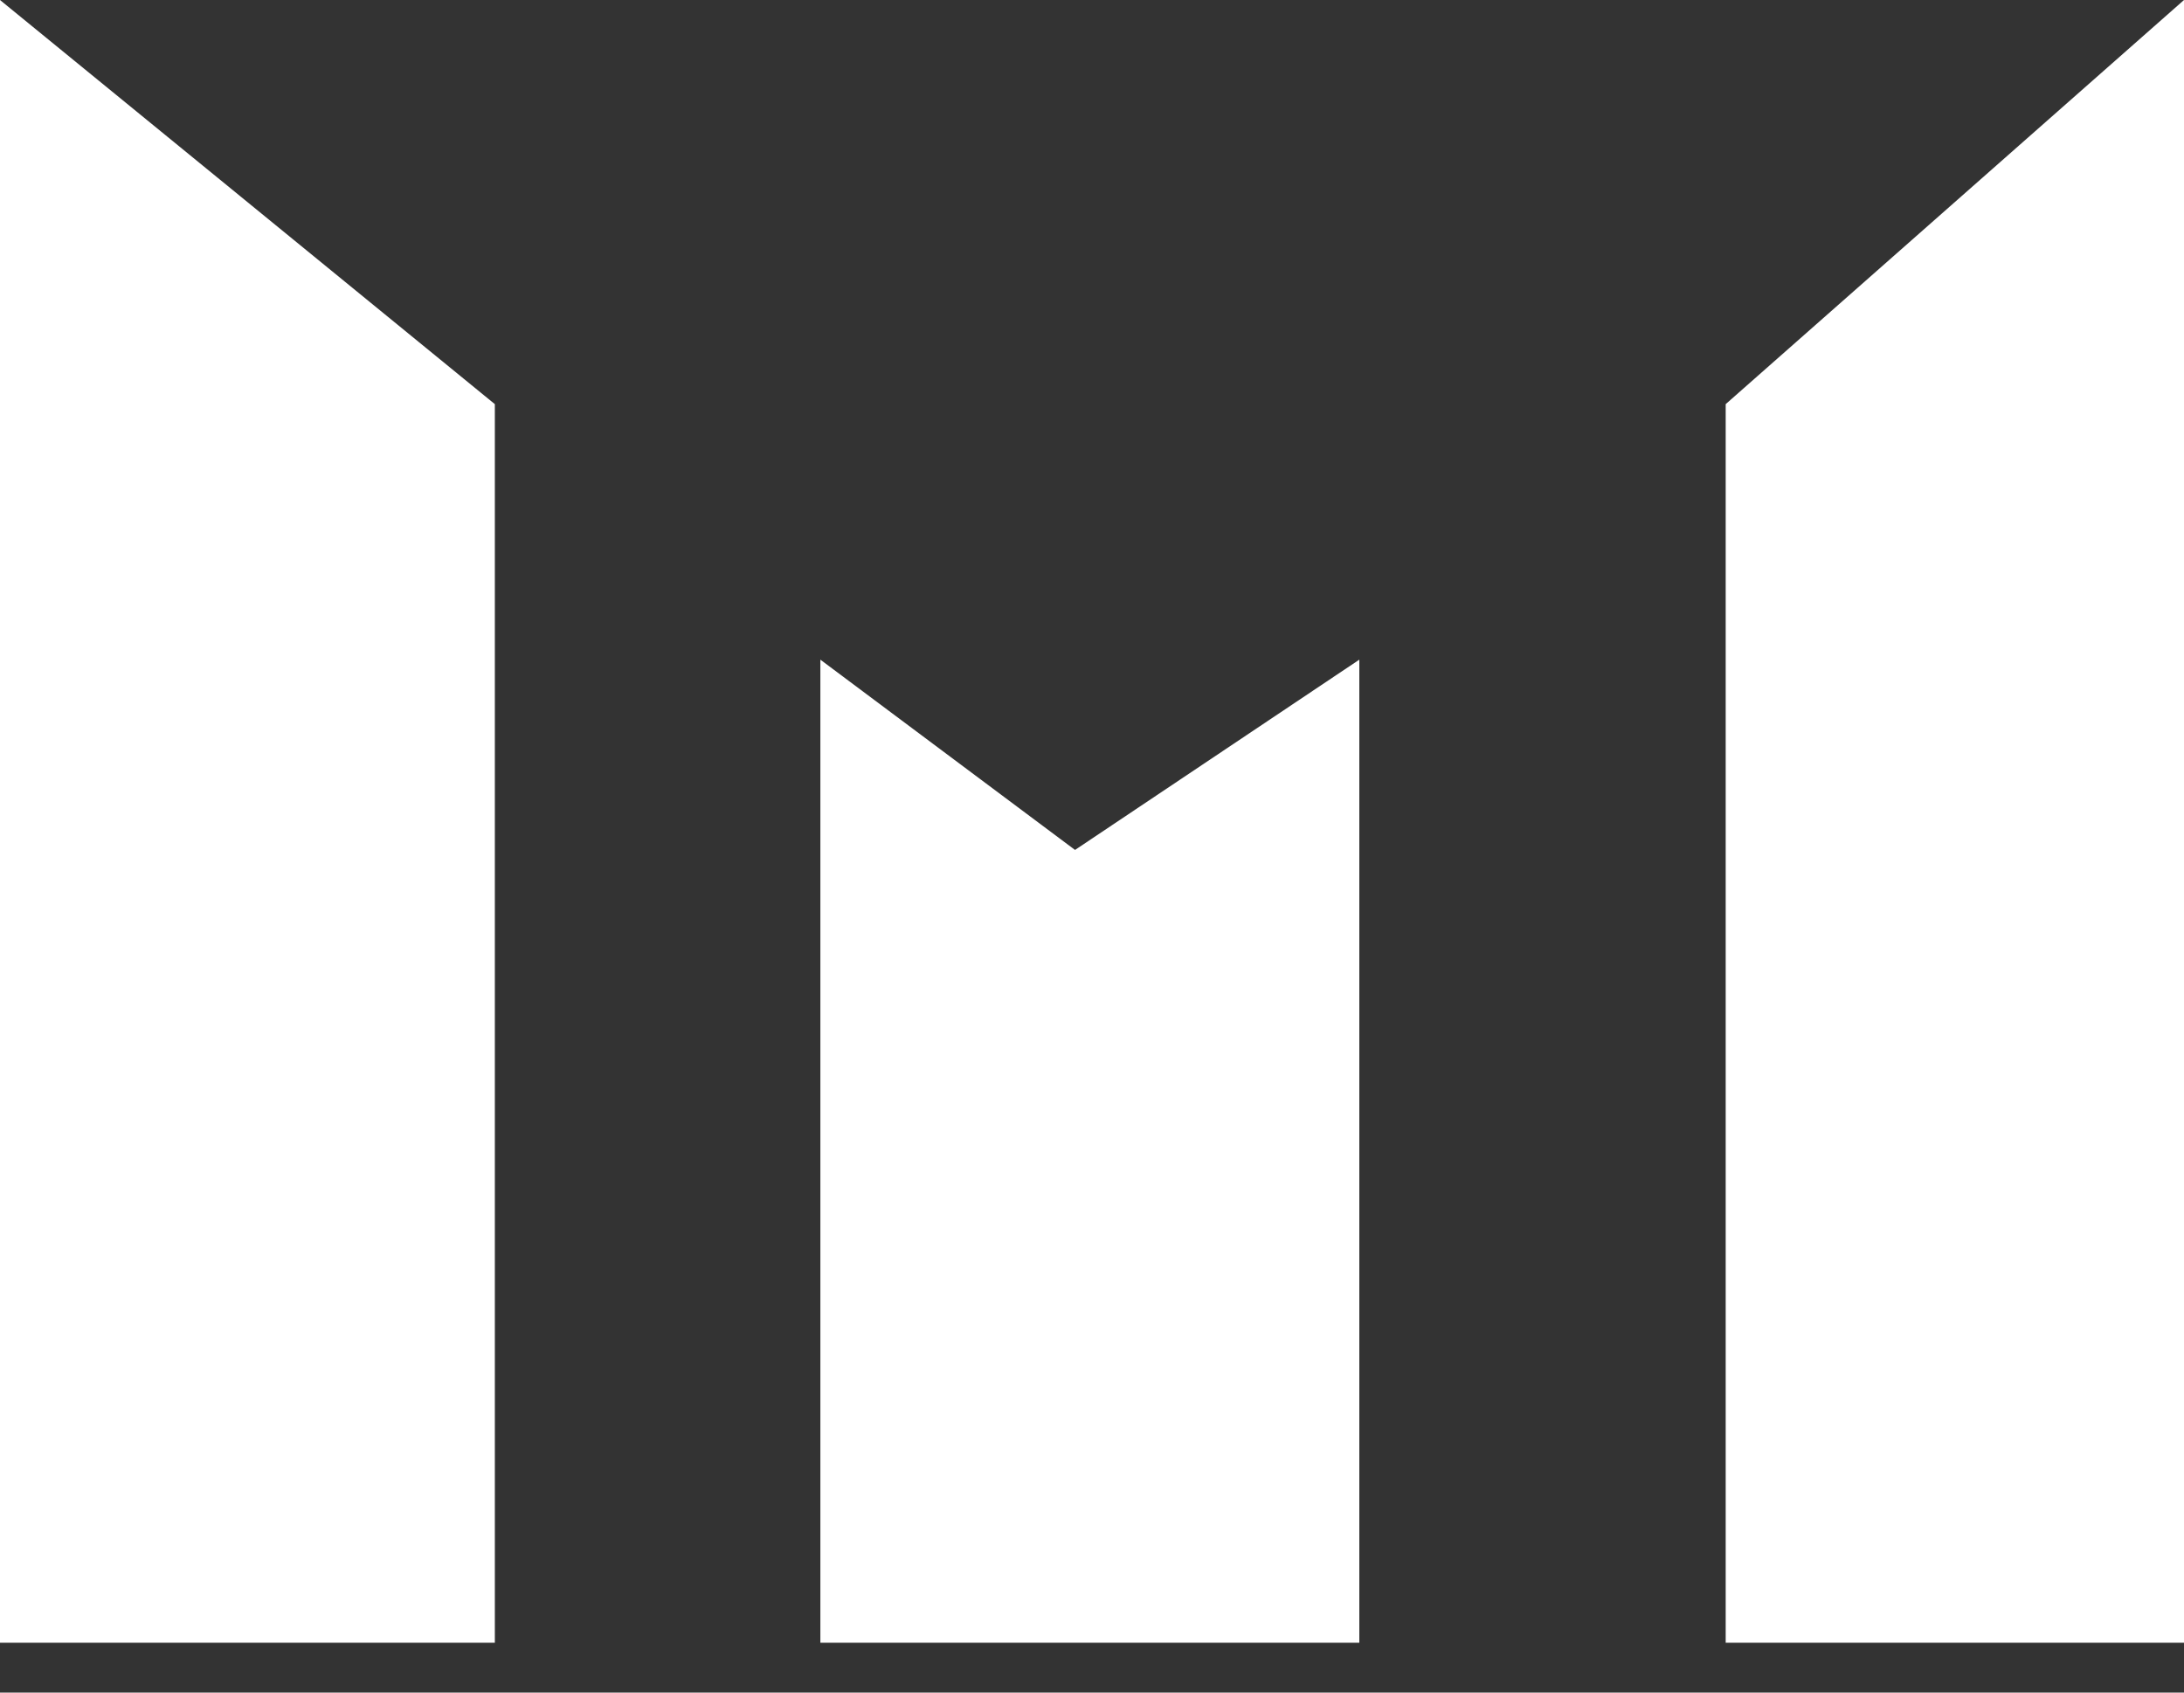 <svg width="40" height="31" viewBox="0 0 40 31" fill="none" xmlns="http://www.w3.org/2000/svg">
<rect x="0" y="0" width="40" height="31" fill="#333333" stroke="none"/>
<path fill-rule="evenodd" clip-rule="evenodd" d="M0 0V30.087H9.063V7.402L0 0ZM40 0V30.087H31.606V7.402L40 0ZM15.025 30.087V12.082L19.689 15.567L24.896 12.082V30.087H15.025Z" fill="white"/>
</svg>
